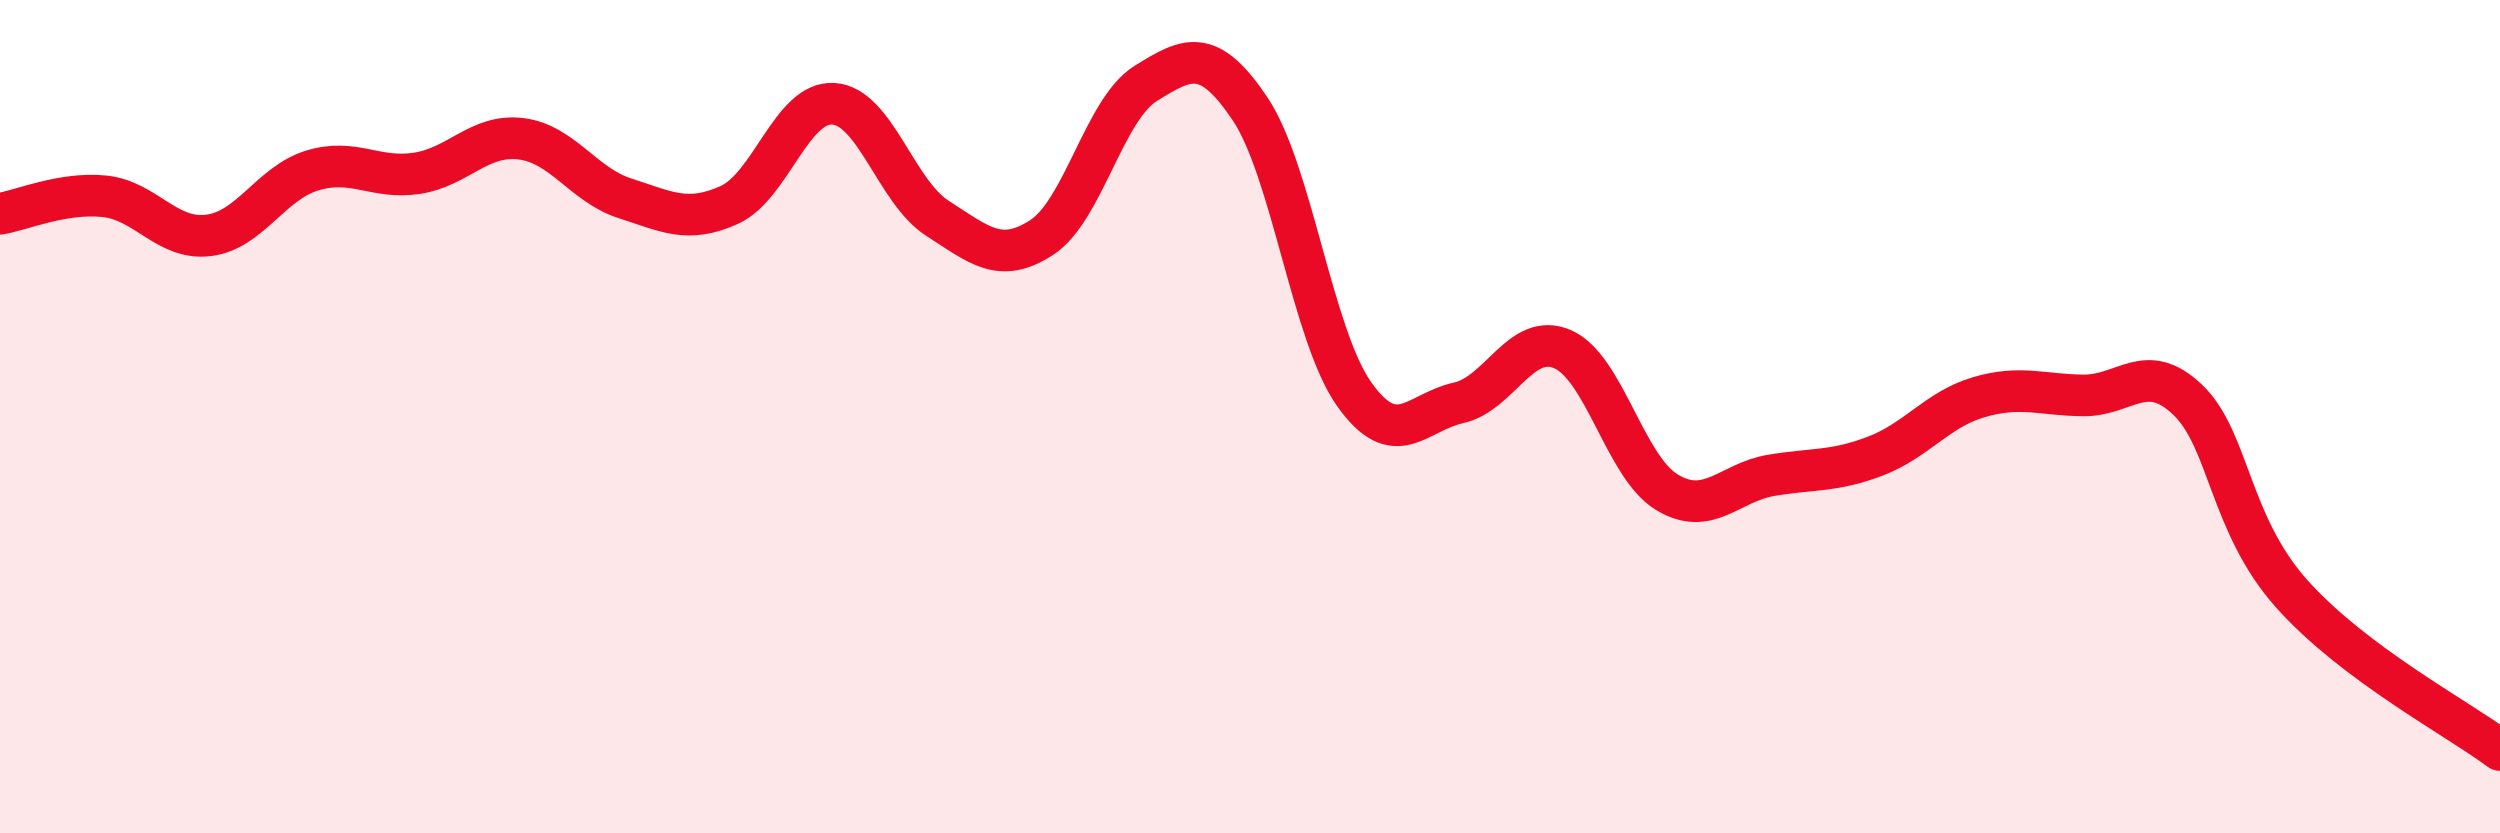 
    <svg width="60" height="20" viewBox="0 0 60 20" xmlns="http://www.w3.org/2000/svg">
      <path
        d="M 0,5.13 C 0.5,5.05 1.5,4.61 2.5,4.71 C 3.5,4.81 4,5.77 5,5.65 C 6,5.53 6.5,4.39 7.5,4.09 C 8.5,3.79 9,4.31 10,4.16 C 11,4.01 11.5,3.21 12.5,3.33 C 13.5,3.45 14,4.44 15,4.76 C 16,5.08 16.5,5.37 17.5,4.92 C 18.5,4.47 19,2.43 20,2.49 C 21,2.55 21.5,4.6 22.5,5.24 C 23.5,5.88 24,6.35 25,5.7 C 26,5.05 26.5,2.62 27.5,2 C 28.5,1.38 29,1.12 30,2.61 C 31,4.1 31.5,8.05 32.5,9.46 C 33.5,10.87 34,9.89 35,9.67 C 36,9.45 36.5,7.95 37.5,8.38 C 38.5,8.81 39,11.2 40,11.81 C 41,12.42 41.5,11.58 42.5,11.41 C 43.5,11.24 44,11.33 45,10.95 C 46,10.57 46.5,9.82 47.5,9.53 C 48.5,9.24 49,9.48 50,9.49 C 51,9.5 51.5,8.64 52.5,9.59 C 53.5,10.54 53.5,12.57 55,14.25 C 56.5,15.93 59,17.25 60,18L60 20L0 20Z"
        fill="#EB0A25"
        opacity="0.1"
        stroke-linecap="round"
        stroke-linejoin="round"
      />
      <path
        d="M 0,5.13 C 0.5,5.05 1.5,4.61 2.5,4.71 C 3.5,4.81 4,5.77 5,5.65 C 6,5.53 6.5,4.39 7.5,4.09 C 8.5,3.79 9,4.31 10,4.16 C 11,4.01 11.5,3.21 12.5,3.33 C 13.5,3.45 14,4.44 15,4.76 C 16,5.08 16.5,5.37 17.5,4.92 C 18.5,4.47 19,2.43 20,2.49 C 21,2.55 21.5,4.6 22.5,5.24 C 23.5,5.88 24,6.35 25,5.7 C 26,5.05 26.5,2.62 27.5,2 C 28.5,1.38 29,1.12 30,2.61 C 31,4.1 31.5,8.05 32.5,9.46 C 33.5,10.87 34,9.89 35,9.67 C 36,9.45 36.5,7.95 37.5,8.38 C 38.5,8.81 39,11.2 40,11.81 C 41,12.42 41.5,11.58 42.5,11.41 C 43.5,11.24 44,11.33 45,10.95 C 46,10.57 46.5,9.82 47.5,9.53 C 48.5,9.24 49,9.48 50,9.49 C 51,9.5 51.5,8.64 52.5,9.59 C 53.5,10.54 53.5,12.57 55,14.25 C 56.5,15.93 59,17.25 60,18"
        stroke="#EB0A25"
        stroke-width="1"
        fill="none"
        stroke-linecap="round"
        stroke-linejoin="round"
      />
    </svg>
  